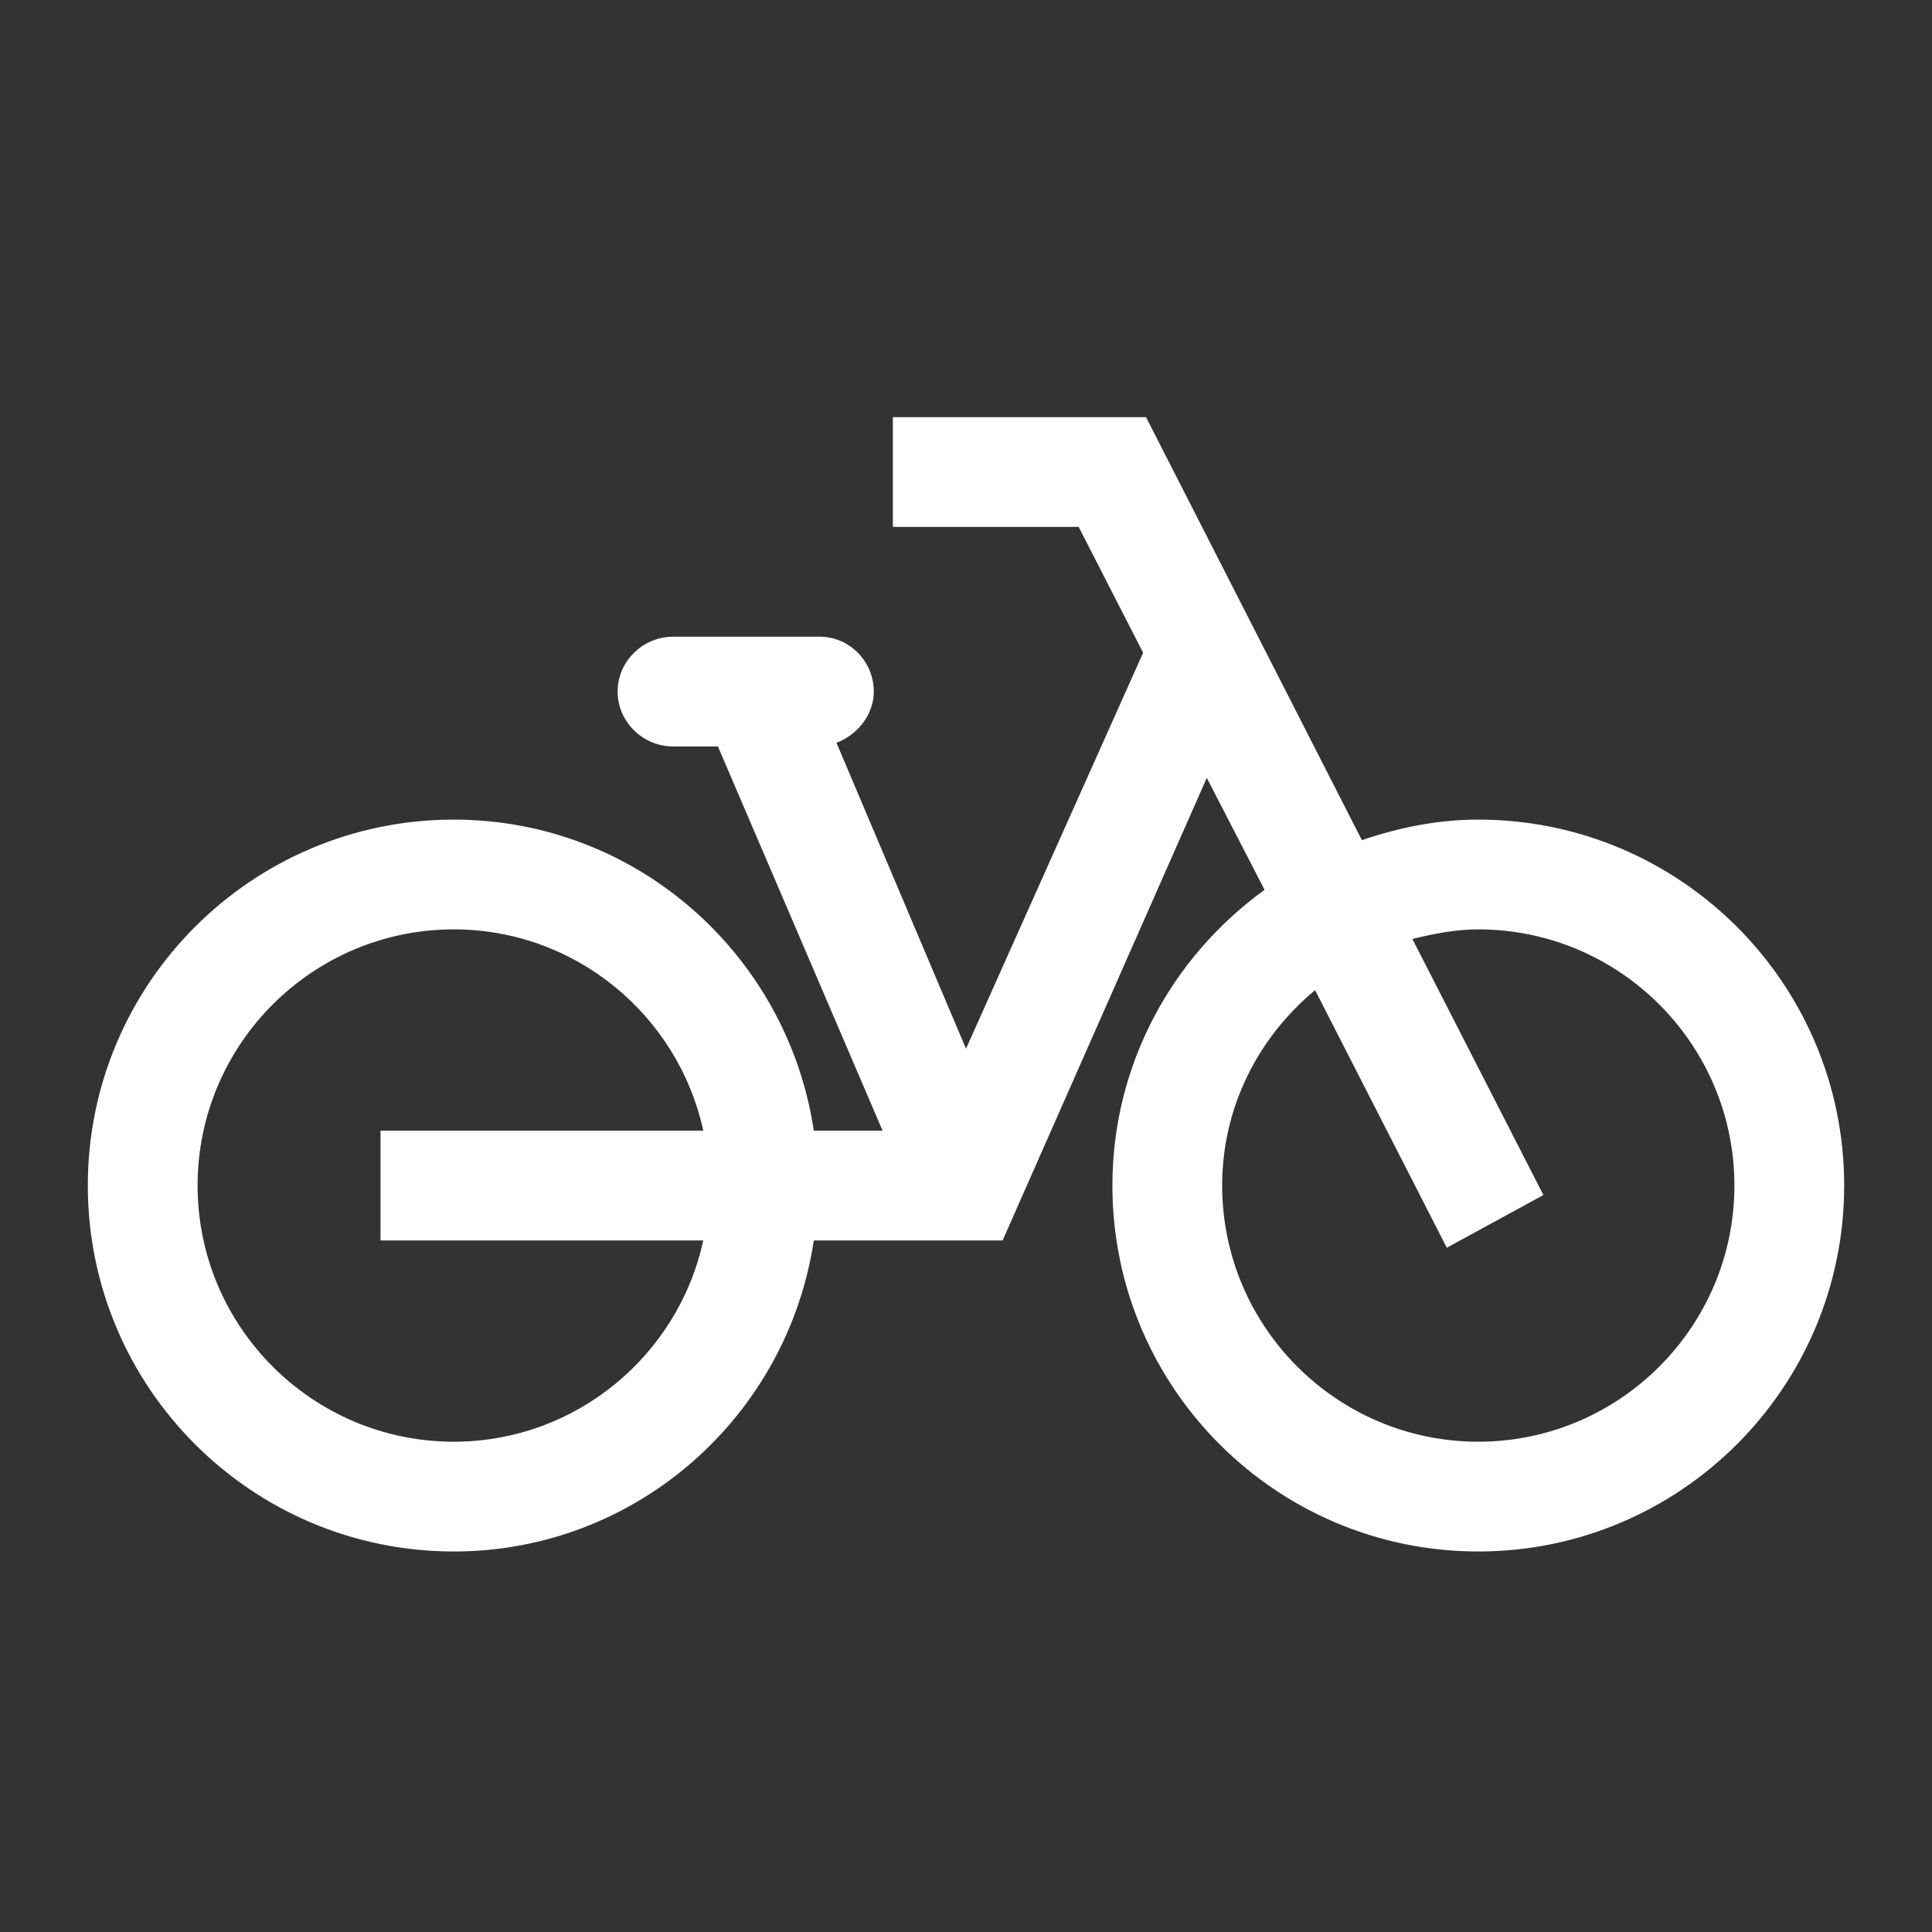 <svg width="22" height="22" viewBox="0 0 22 22" fill="none" xmlns="http://www.w3.org/2000/svg">
<rect x="0" y="0" width="22" height="22" fill="#333333" stroke="none"/>
<path d="M16.833 9.333C16.367 9.333 15.925 9.425 15.508 9.567L13.05 4.75H10.167V6H12.283L13.017 7.433L11 11.942L9.525 8.458C9.75 8.375 9.95 8.15 9.95 7.875C9.95 7.533 9.675 7.25 9.333 7.25H7.667C7.317 7.25 7.033 7.533 7.033 7.875C7.033 8.217 7.317 8.5 7.667 8.5H8.175L10.05 12.875H9.267C8.967 10.875 7.25 9.333 5.167 9.333C2.867 9.333 1 11.2 1 13.5C1 15.8 2.867 17.667 5.167 17.667C7.25 17.667 8.967 16.125 9.267 14.125H11.417L13.742 8.858L14.4 10.133C13.35 10.892 12.667 12.117 12.667 13.5C12.667 15.8 14.533 17.667 16.833 17.667C19.133 17.667 21 15.8 21 13.5C21 11.2 19.133 9.333 16.833 9.333ZM5.167 16.417C3.558 16.417 2.25 15.108 2.25 13.5C2.25 11.892 3.558 10.583 5.167 10.583C6.558 10.583 7.725 11.567 8.008 12.875H4.333V14.125H8.008C7.725 15.433 6.558 16.417 5.167 16.417ZM16.833 16.417C15.225 16.417 13.917 15.108 13.917 13.5C13.917 12.6 14.333 11.808 14.975 11.275L16.475 14.208L17.575 13.608L16.083 10.692C16.325 10.633 16.575 10.583 16.833 10.583C18.442 10.583 19.75 11.892 19.75 13.5C19.75 15.108 18.442 16.417 16.833 16.417Z" fill="white"/>
</svg>
